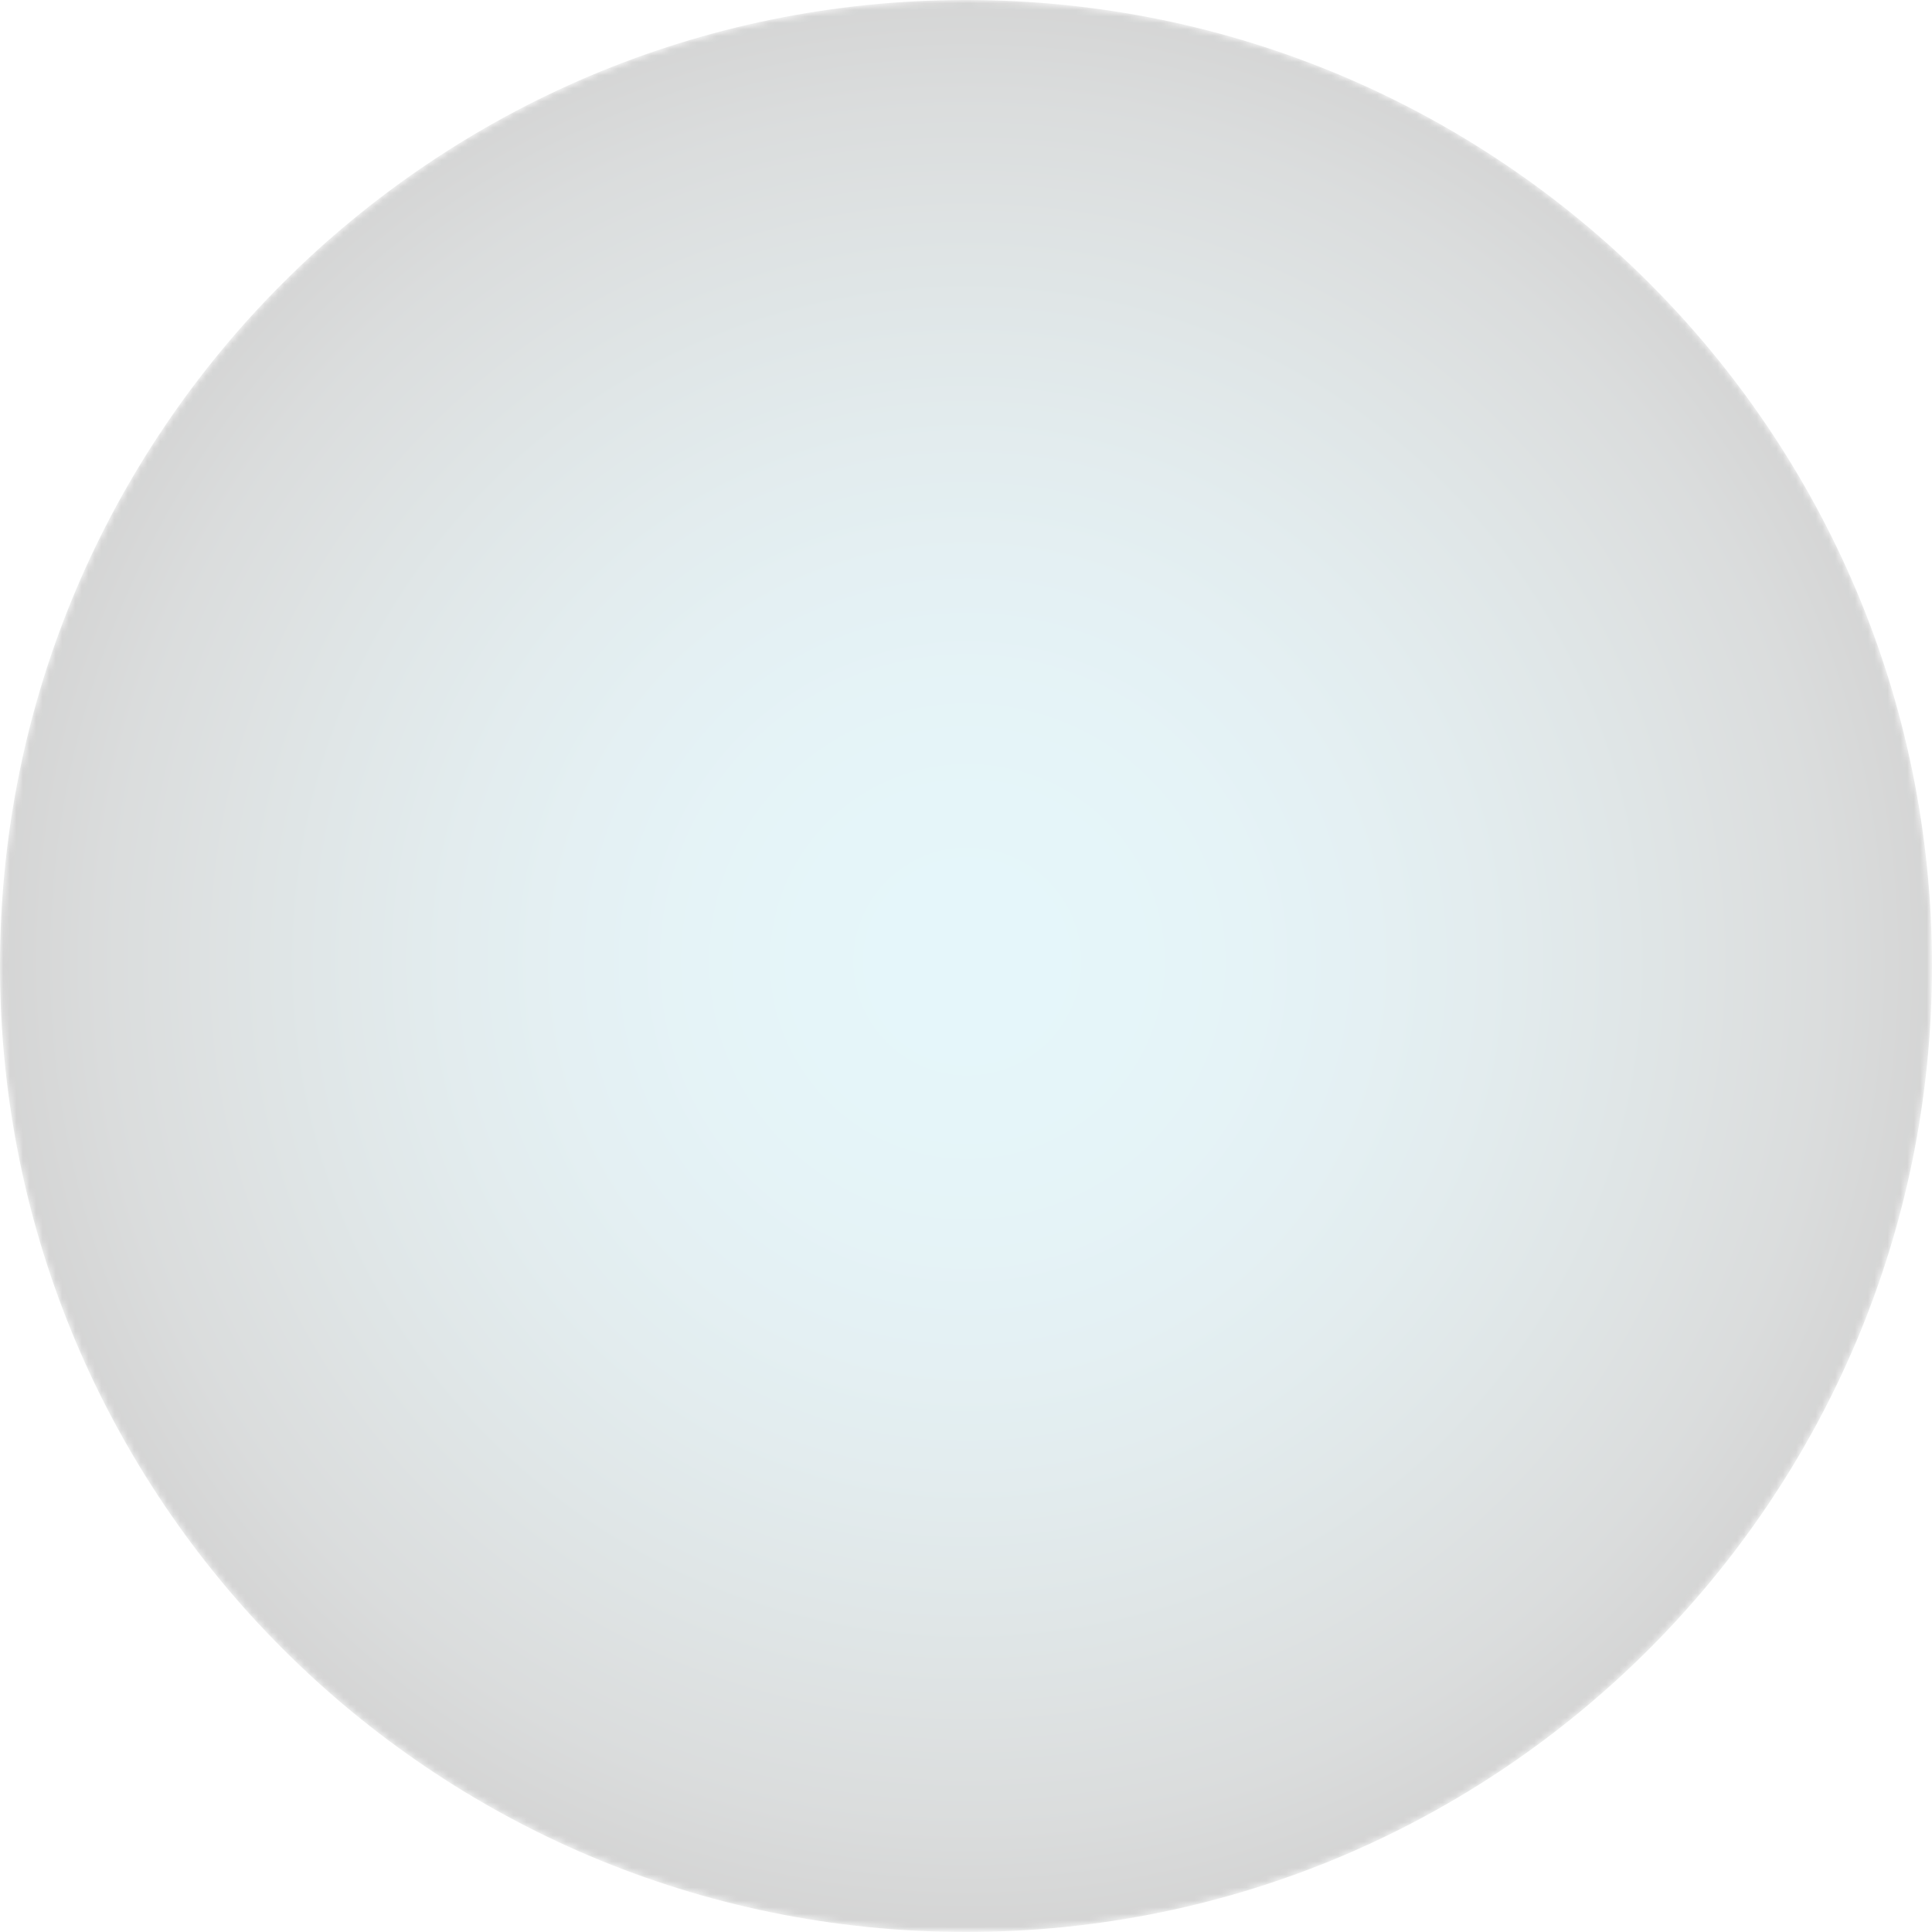 <?xml version="1.0" encoding="UTF-8"?> <!-- Generator: Adobe Illustrator 25.4.1, SVG Export Plug-In . SVG Version: 6.00 Build 0) --> <svg xmlns="http://www.w3.org/2000/svg" xmlns:xlink="http://www.w3.org/1999/xlink" id="Layer_1" x="0px" y="0px" viewBox="0 0 295.28 295.28" style="enable-background:new 0 0 295.28 295.28;" xml:space="preserve"> <style type="text/css"> .st0{opacity:0.17;} .st1{clip-path:url(#SVGID_00000127753553229447229750000014427915237040927406_);} .st2{filter:url(#Adobe_OpacityMaskFilter);} .st3{clip-path:url(#SVGID_00000058583642542803299370000008773355554650336158_);fill:url(#SVGID_00000088116982488067788560000001050755930550688410_);} .st4{clip-path:url(#SVGID_00000058583642542803299370000008773355554650336158_);mask:url(#SVGID_00000059272987730803719710000010042445813120363413_);fill:url(#SVGID_00000096768031406357946830000009653915895804631188_);} </style> <g class="st0"> <g> <defs> <rect id="SVGID_1_" width="295.28" height="295.28"></rect> </defs> <clipPath id="SVGID_00000173120154121944753510000014145072281068367748_"> <use xlink:href="#SVGID_1_" style="overflow:visible;"></use> </clipPath> <g style="clip-path:url(#SVGID_00000173120154121944753510000014145072281068367748_);"> <defs> <path id="SVGID_00000115486794039084780430000014574313295833869216_" d="M295.28,147.64c0,81.54-66.1,147.64-147.64,147.64 S0,229.18,0,147.64C0,66.1,66.1,0,147.64,0S295.28,66.1,295.28,147.64"></path> </defs> <clipPath id="SVGID_00000067201046099948105610000013360230361412683139_"> <use xlink:href="#SVGID_00000115486794039084780430000014574313295833869216_" style="overflow:visible;"></use> </clipPath> <defs> <filter id="Adobe_OpacityMaskFilter" filterUnits="userSpaceOnUse" x="0" y="0" width="295.28" height="295.28"> <feColorMatrix type="matrix" values="1 0 0 0 0 0 1 0 0 0 0 0 1 0 0 0 0 0 1 0"></feColorMatrix> </filter> </defs> <mask maskUnits="userSpaceOnUse" x="0" y="0" width="295.28" height="295.28" id="SVGID_00000012460197152825491770000001706844830930758538_"> <g class="st2"> <radialGradient id="SVGID_00000024000842679677313490000012265883045577034686_" cx="-269.401" cy="738.743" r="1" gradientTransform="matrix(147.638 0 0 -147.638 39921.406 109214.211)" gradientUnits="userSpaceOnUse"> <stop offset="0" style="stop-color:#FFFFFF"></stop> <stop offset="0.149" style="stop-color:#FCFCFC"></stop> <stop offset="0.278" style="stop-color:#F1F1F1"></stop> <stop offset="0.399" style="stop-color:#DFDFDF"></stop> <stop offset="0.516" style="stop-color:#C6C6C6"></stop> <stop offset="0.629" style="stop-color:#A6A6A6"></stop> <stop offset="0.74" style="stop-color:#7E7E7E"></stop> <stop offset="0.849" style="stop-color:#4F4F4F"></stop> <stop offset="0.954" style="stop-color:#1A1A1A"></stop> <stop offset="1" style="stop-color:#000000"></stop> </radialGradient> <rect x="0" y="0" style="clip-path:url(#SVGID_00000067201046099948105610000013360230361412683139_);fill:url(#SVGID_00000024000842679677313490000012265883045577034686_);" width="295.28" height="295.28"></rect> </g> </mask> <radialGradient id="SVGID_00000145746151387548321660000007041016971070170274_" cx="-269.401" cy="738.743" r="1" gradientTransform="matrix(147.638 0 0 -147.638 39921.406 109214.211)" gradientUnits="userSpaceOnUse"> <stop offset="0" style="stop-color:#66CBE4"></stop> <stop offset="0.156" style="stop-color:#65C5DC"></stop> <stop offset="0.291" style="stop-color:#63B8CD"></stop> <stop offset="0.418" style="stop-color:#5EA6B7"></stop> <stop offset="0.541" style="stop-color:#568E9A"></stop> <stop offset="0.659" style="stop-color:#497178"></stop> <stop offset="0.776" style="stop-color:#395154"></stop> <stop offset="0.888" style="stop-color:#253132"></stop> <stop offset="0.998" style="stop-color:#020302"></stop> <stop offset="1" style="stop-color:#010101"></stop> </radialGradient> <rect x="0" y="0" style="clip-path:url(#SVGID_00000067201046099948105610000013360230361412683139_);mask:url(#SVGID_00000012460197152825491770000001706844830930758538_);fill:url(#SVGID_00000145746151387548321660000007041016971070170274_);" width="295.28" height="295.28"></rect> </g> </g> </g> </svg> 
